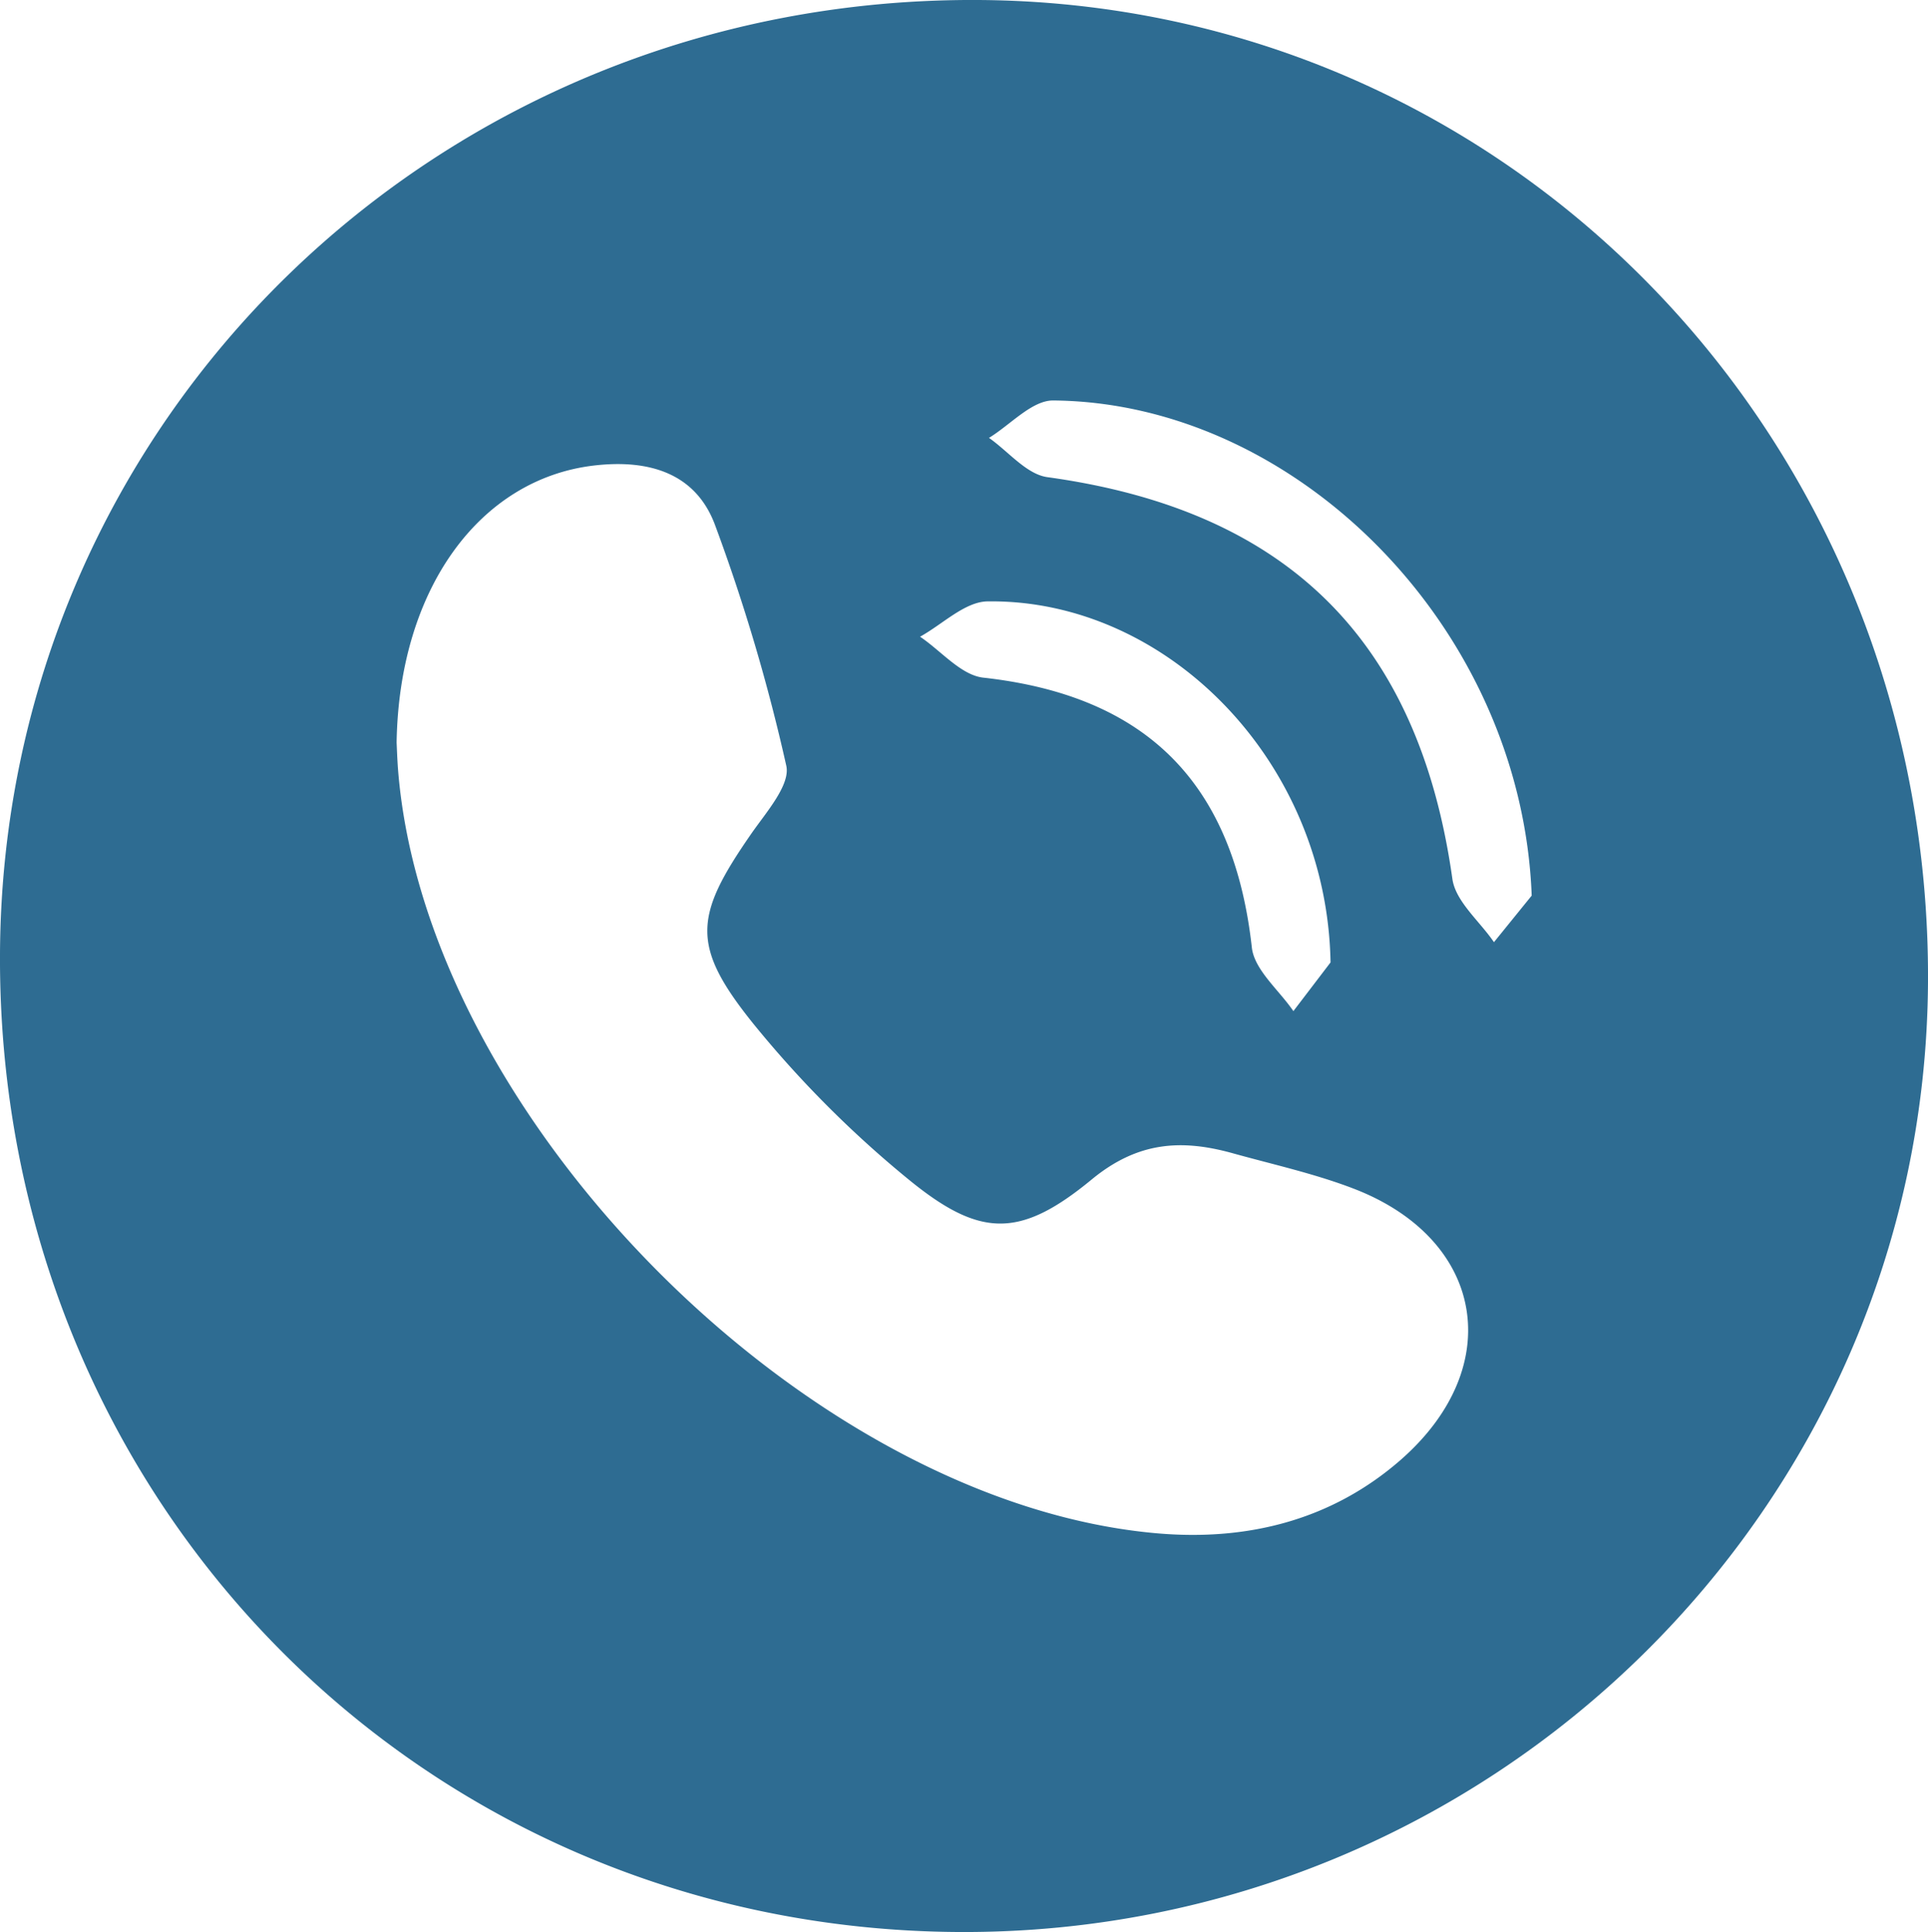<svg id="Layer_1" data-name="Layer 1" xmlns="http://www.w3.org/2000/svg" viewBox="0 0 548 549.1"><defs><style>.cls-1{fill:#2e6c92;}</style></defs><path class="cls-1" d="M310.09,31.45C156.35,30.55,32.78,151,32,302.44c-.78,154.87,119.41,277.42,272.81,278.11,151,.66,274.36-120.38,275.19-270C580.84,156.26,461,32.35,310.09,31.45Zm2.62,170.92c50.84-.68,96.47,45.3,97.47,102.61l-10.56,13.84c-4.09-6-11.1-11.7-11.81-18.1-5.19-46.67-29.91-71.52-76.3-76.67-6.36-.7-12-7.61-18-11.64C299.88,208.9,306.26,202.45,312.71,202.37ZM430.06,446.42c-19.5,17-43.28,23-68.81,20.85C262,458.88,152.89,349.15,145.13,250.1c-.24-3.15-.33-6.31-.4-7.58.68-43.72,23.63-74.9,56-78.75,15.5-1.84,28.94,2,34.49,16.85a526.55,526.55,0,0,1,20.27,68.46c1.22,5.44-5.73,13.25-9.92,19.28-16.23,23.4-17.34,31.79.52,54A306.83,306.83,0,0,0,290,366.46c20.45,16.8,31.81,17.1,52.32.19,13.14-10.82,25.61-11.47,40.15-7.41,11.53,3.21,23.32,5.8,34.45,10.1C454,383.71,460.38,419.91,430.06,446.42Zm26.57-147.19c-4.08-6-10.91-11.55-11.82-18C435.27,213.5,398,176.47,329.69,167.06c-5.93-.82-11.08-7.31-16.59-11.16,6.09-3.71,12.21-10.68,18.26-10.63,69.2.57,133.1,64.62,136,140.72Z" transform="translate(-32 -31.45)"/></svg>